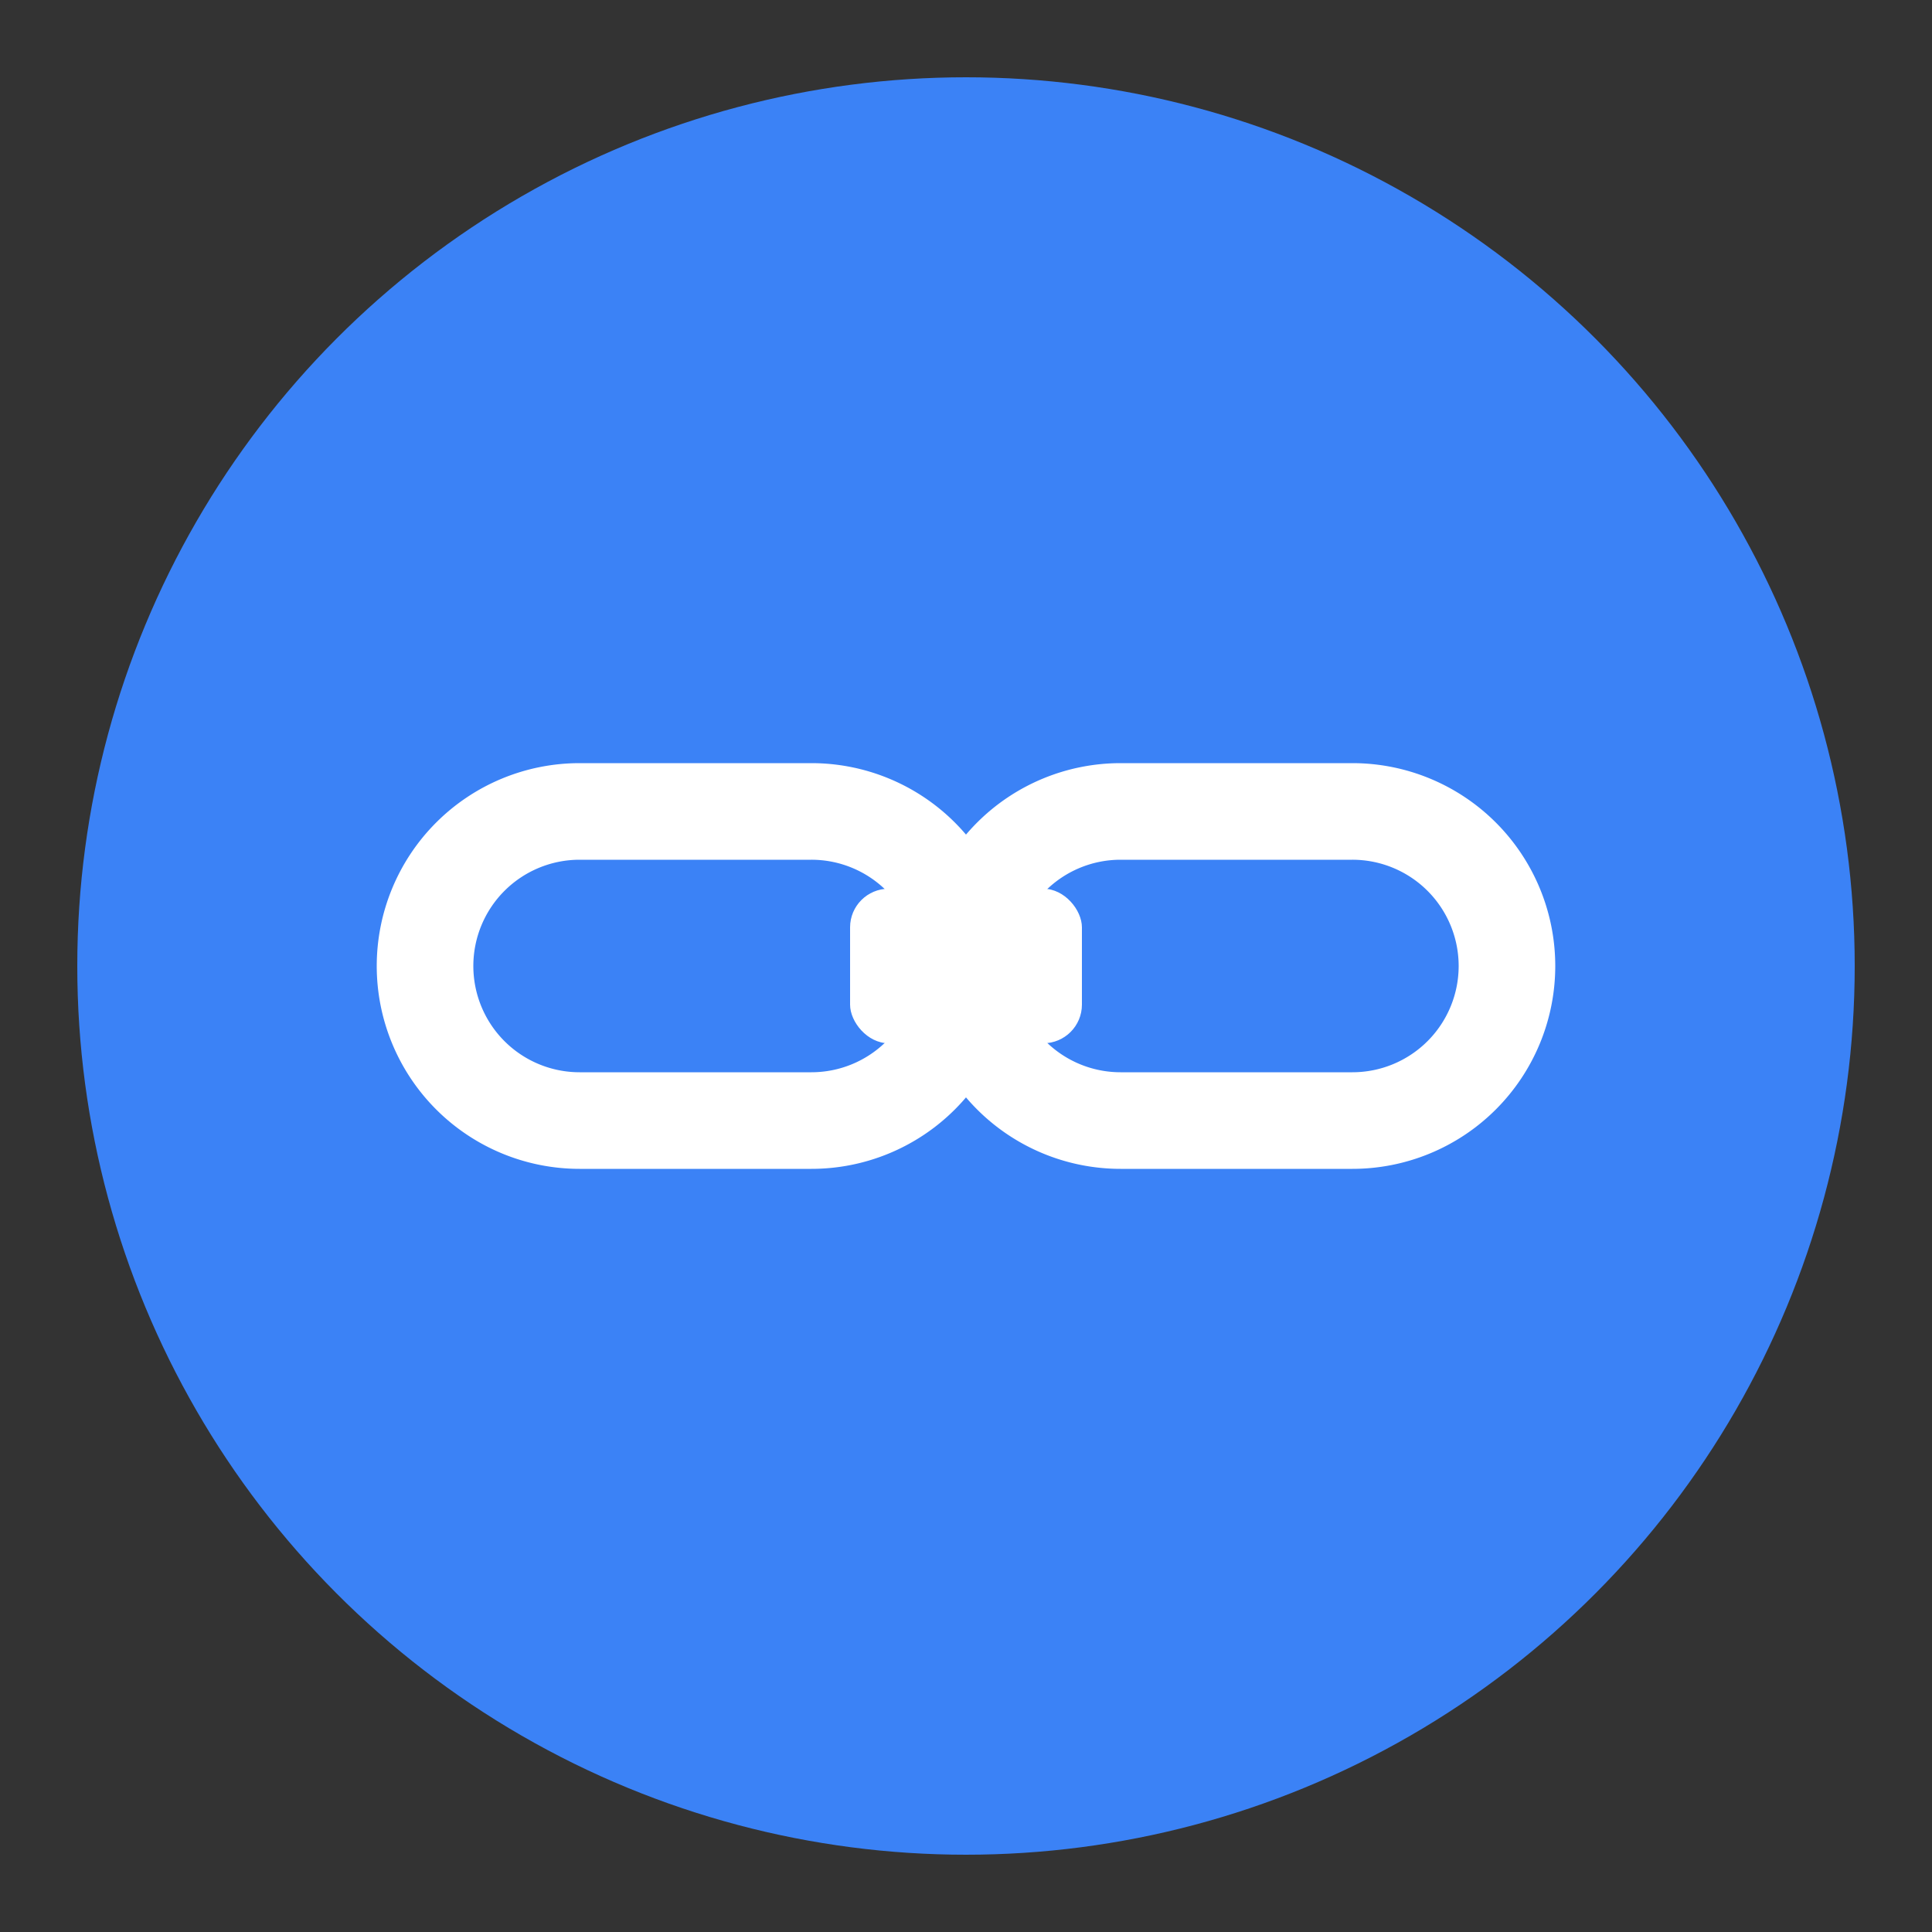 <svg xmlns="http://www.w3.org/2000/svg" viewBox="0 0 100 100">
  <rect x="0" y="0" width="100" height="100" fill="#333333" stroke="none"/>
  <!-- Blue circle background -->
  <circle cx="50" cy="50" r="46" fill="#3B82F6"/>

  <!-- White chain links -->
  <g transform="translate(50, 50)">
    <!-- Left link -->
    <path d="M -20 -8 L -8 -8 A 8 8 0 0 1 -8 8 L -20 8 A 8 8 0 0 1 -20 -8 Z"
          fill="none" stroke="white" stroke-width="5" stroke-linecap="round" stroke-linejoin="round"/>

    <!-- Right link -->
    <path d="M 8 -8 L 20 -8 A 8 8 0 0 1 20 8 L 8 8 A 8 8 0 0 1 8 -8 Z"
          fill="none" stroke="white" stroke-width="5" stroke-linecap="round" stroke-linejoin="round"/>

    <!-- Middle connecting part -->
    <rect x="-6" y="-4" width="12" height="8" fill="white" rx="2"/>
  </g>
</svg>
